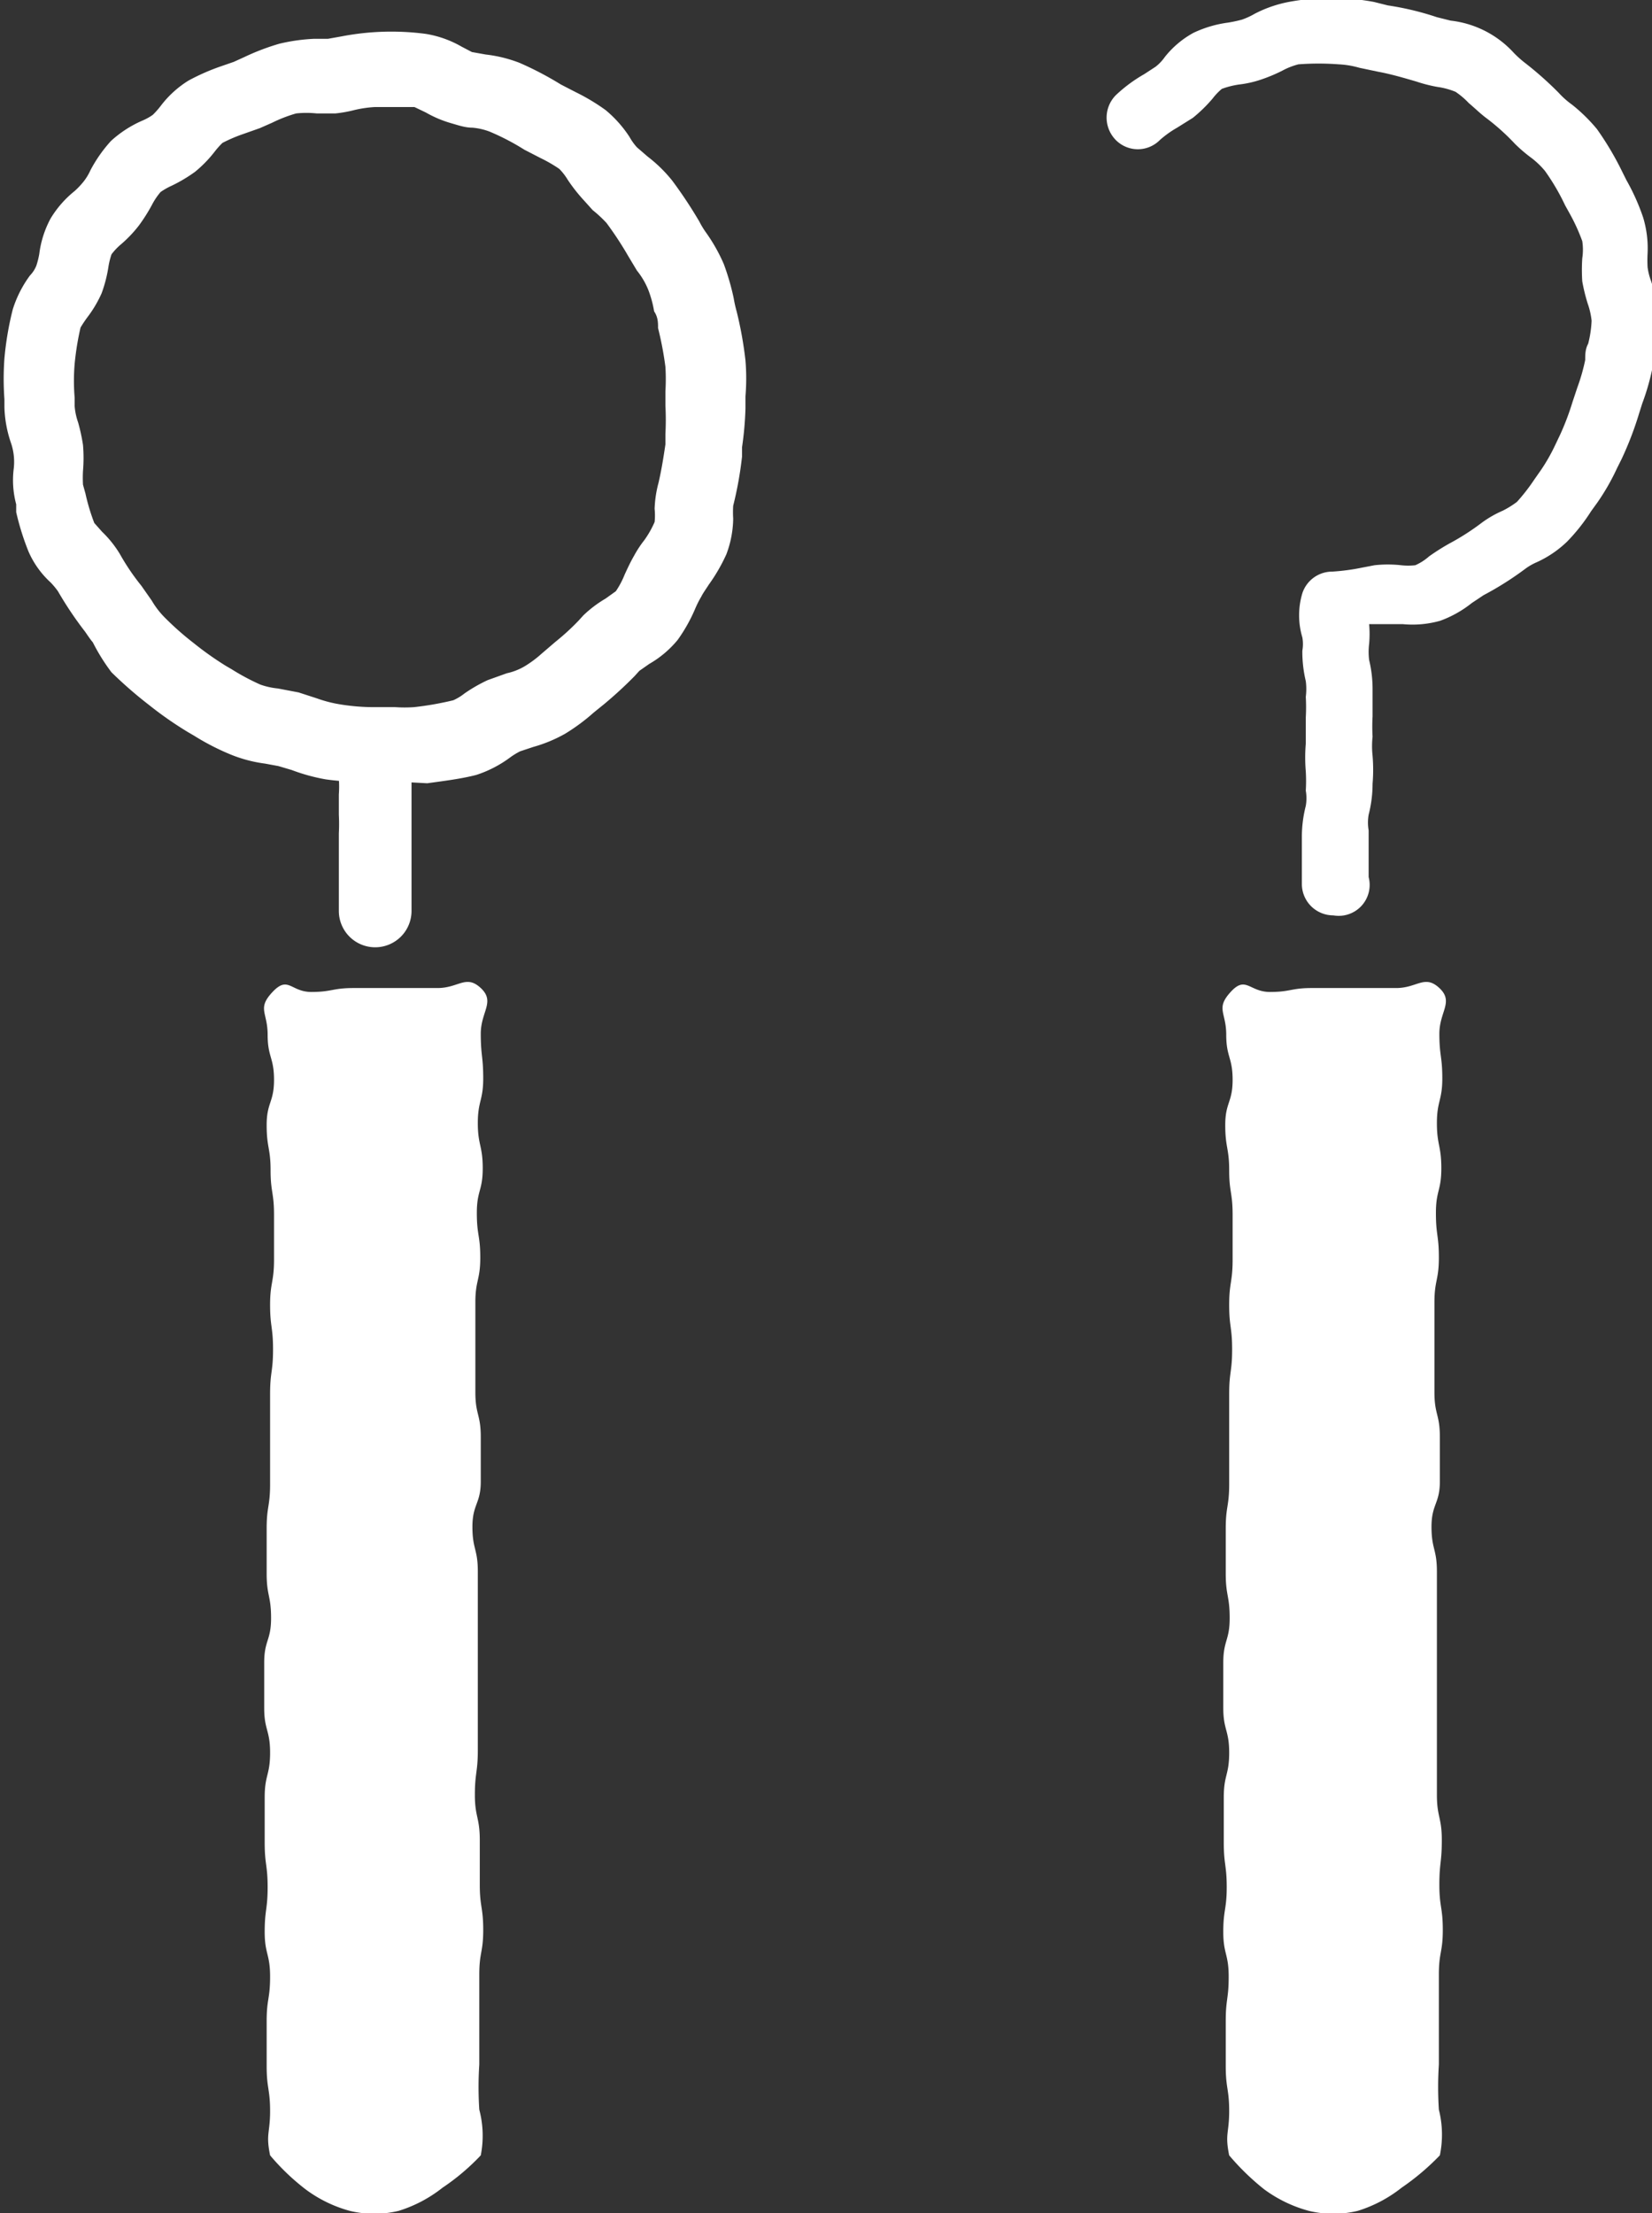 <svg id="レイヤー_1" data-name="レイヤー 1" xmlns="http://www.w3.org/2000/svg" viewBox="0 0 33.64 45.07"><rect x="0" y="0" width="33.64" height="45.07" fill="#333333" stroke="none"/><defs><style>.cls-1{fill:#fff;}</style></defs><path class="cls-1" d="M675.9,404.81a4.56,4.56,0,0,1-.78.66,2.74,2.74,0,0,1-.89.47,2.11,2.11,0,0,1-1,0,2.68,2.68,0,0,1-.9-.44,4.59,4.59,0,0,1-.72-.69c-.09-.44,0-.45,0-.9s-.07-.46-.07-.92,0-.45,0-.91.07-.45.07-.91-.11-.46-.11-.91.06-.46.06-.91-.06-.46-.06-.91,0-.46,0-.92.11-.45.11-.91-.12-.46-.12-.91,0-.46,0-.92.14-.45.14-.91-.09-.45-.09-.91,0-.45,0-.91.07-.45.07-.91,0-.46,0-.91,0-.46,0-.92.06-.45.06-.91-.06-.46-.06-.91.08-.46.08-.92v-.91c0-.46-.07-.46-.07-.91s-.08-.46-.08-.92.15-.46.15-.92-.13-.46-.13-.92-.22-.53.1-.87.37,0,.79,0,.43-.08.86-.08h.85c.43,0,.43,0,.86,0s.58-.28.88,0,0,.48,0,.93.05.46.05.91-.11.46-.11.91.1.46.1.92-.12.45-.12.91.07.45.07.91-.1.46-.1.91,0,.46,0,.91,0,.46,0,.92.11.45.11.91,0,.46,0,.91-.17.46-.17.92.11.45.11.91,0,.45,0,.9v1.83c0,.46,0,.46,0,.91s-.06.46-.06.91.1.46.1.92,0,.46,0,.91.07.46.07.92-.08.45-.08.91,0,.46,0,.92,0,.45,0,.91a7.06,7.06,0,0,0,0,.92A2.08,2.08,0,0,1,675.9,404.81Z" transform="translate(-666.11 -360.92)"/><path class="cls-1" d="M695.43,404.81a5,5,0,0,1-.78.66,2.74,2.74,0,0,1-.89.47,2.11,2.11,0,0,1-1,0,2.72,2.72,0,0,1-.91-.44,5,5,0,0,1-.71-.69c-.09-.44,0-.45,0-.9s-.07-.46-.07-.92,0-.45,0-.91.06-.45.06-.91-.11-.46-.11-.91.07-.46.07-.91-.06-.46-.06-.91,0-.46,0-.92.11-.45.11-.91-.12-.46-.12-.91,0-.46,0-.92.13-.45.13-.91-.08-.45-.08-.91,0-.45,0-.91.07-.45.07-.91,0-.46,0-.91,0-.46,0-.92.06-.45.06-.91-.06-.46-.06-.91.07-.46.07-.92,0-.45,0-.91-.07-.46-.07-.91-.08-.46-.08-.92.15-.46.15-.92-.13-.46-.13-.92-.22-.53.09-.87.38,0,.8,0,.43-.08.85-.08h.86c.43,0,.43,0,.86,0s.58-.28.88,0,0,.48,0,.93.06.46.06.91-.11.46-.11.91.09.46.09.92-.11.45-.11.91.06.45.06.91-.09.46-.09.91,0,.46,0,.91,0,.46,0,.92.11.45.11.91,0,.46,0,.91-.17.46-.17.92.11.45.11.91,0,.45,0,.9v1.83c0,.46,0,.46,0,.91s0,.46,0,.91.1.46.1.92-.05.46-.05.91.07.46.07.92-.08.45-.08.91,0,.46,0,.92,0,.45,0,.91a7.07,7.07,0,0,0,0,.92A2.08,2.08,0,0,1,695.43,404.81Z" transform="translate(-666.11 -360.92)"/><path class="cls-1" d="M674.44,376.85c-.15,0-.29,0-.42,0-.43,0-.86,0-1.28-.06a3.8,3.8,0,0,1-.69-.19l-.27-.08-.27-.05a2.82,2.82,0,0,1-.69-.18,4.94,4.94,0,0,1-.76-.39l-.12-.07a7.4,7.4,0,0,1-.79-.55,8.61,8.61,0,0,1-.77-.67A4,4,0,0,1,668,374c-.06-.07-.11-.15-.16-.22a7.33,7.33,0,0,1-.55-.82,1.55,1.55,0,0,0-.15-.18,1.86,1.86,0,0,1-.45-.63,5.31,5.31,0,0,1-.25-.8l0-.16a1.89,1.89,0,0,1-.05-.73,1.19,1.19,0,0,0-.06-.53,2.44,2.44,0,0,1-.13-.72v-.16a5.7,5.7,0,0,1,0-.83,6.34,6.34,0,0,1,.17-1,2.34,2.34,0,0,1,.35-.69.61.61,0,0,0,.13-.2,1.65,1.65,0,0,0,.06-.24,2.06,2.06,0,0,1,.23-.72,2.12,2.12,0,0,1,.49-.56,1.62,1.62,0,0,0,.18-.19,1.09,1.09,0,0,0,.14-.23,2.87,2.87,0,0,1,.42-.6,2.32,2.32,0,0,1,.63-.41,1.14,1.14,0,0,0,.22-.12,1.64,1.64,0,0,0,.16-.18,2.09,2.09,0,0,1,.57-.52,4.39,4.39,0,0,1,.66-.29l.26-.09.22-.1a4.71,4.71,0,0,1,.71-.27,3.78,3.78,0,0,1,.71-.1l.28,0,.28-.05a5.35,5.35,0,0,1,1.71-.05,2.15,2.15,0,0,1,.73.26l.21.11.28.05a2.77,2.77,0,0,1,.69.17,6.71,6.71,0,0,1,.84.44l.29.15a4.21,4.21,0,0,1,.62.37,2.43,2.43,0,0,1,.49.55,1.13,1.13,0,0,0,.15.21l.22.19a2.86,2.86,0,0,1,.5.49,9.17,9.17,0,0,1,.55.83,1.76,1.76,0,0,0,.14.23,3.47,3.47,0,0,1,.36.64,5,5,0,0,1,.2.69,2.61,2.61,0,0,0,.06.27,7.71,7.71,0,0,1,.18,1,4.42,4.42,0,0,1,0,.73v.25a6.82,6.82,0,0,1-.07.79l0,.19a7.56,7.56,0,0,1-.18,1,2.06,2.06,0,0,0,0,.26,2.12,2.12,0,0,1-.14.73,3.61,3.61,0,0,1-.36.62c-.05.08-.11.16-.15.24a2.1,2.1,0,0,0-.13.26,3.3,3.3,0,0,1-.35.62,2.1,2.1,0,0,1-.58.49l-.2.14-.1.11a8.37,8.37,0,0,1-.62.57l-.21.17a4,4,0,0,1-.58.43,2.9,2.9,0,0,1-.65.27l-.27.09a1.48,1.48,0,0,0-.21.13,2.4,2.4,0,0,1-.68.35c-.31.08-.64.12-1,.17Zm-.71-1.53.43,0a2.76,2.76,0,0,0,.38,0,6.34,6.34,0,0,0,.8-.14,1.08,1.08,0,0,0,.23-.14,3.17,3.17,0,0,1,.47-.27l.39-.14a1.23,1.23,0,0,0,.36-.14,2.27,2.27,0,0,0,.35-.26l.28-.24a4.79,4.79,0,0,0,.47-.43l.1-.11a2.42,2.42,0,0,1,.45-.34l.21-.15a1.74,1.74,0,0,0,.18-.34c.06-.13.12-.26.19-.38a2.2,2.2,0,0,1,.21-.32,2,2,0,0,0,.21-.37,1.3,1.3,0,0,0,0-.27,2.34,2.34,0,0,1,.08-.53c.06-.26.1-.51.14-.78l0-.21a5.44,5.44,0,0,0,0-.58v-.29a4.13,4.13,0,0,0,0-.5,6.88,6.88,0,0,0-.15-.79c0-.11,0-.22-.08-.34a2.2,2.2,0,0,0-.12-.44,1.54,1.54,0,0,0-.23-.39l-.18-.3a7,7,0,0,0-.44-.67,2.49,2.49,0,0,0-.28-.26L678,365a3.39,3.39,0,0,1-.33-.42,1.21,1.21,0,0,0-.17-.22,2.88,2.88,0,0,0-.38-.22l-.33-.17a4.86,4.86,0,0,0-.71-.37,1.3,1.3,0,0,0-.35-.08c-.15,0-.29-.05-.43-.09a2.32,2.32,0,0,1-.52-.22l-.23-.11c-.26,0-.53,0-.81,0a2.38,2.38,0,0,0-.41.06,2.66,2.66,0,0,1-.39.07l-.38,0a2,2,0,0,0-.42,0,2.92,2.92,0,0,0-.49.19l-.25.11-.34.12a3.12,3.12,0,0,0-.42.18,1.64,1.64,0,0,0-.16.18,2.53,2.53,0,0,1-.4.41,3.07,3.07,0,0,1-.47.28,1.44,1.44,0,0,0-.23.13,1.39,1.39,0,0,0-.18.27,3.54,3.54,0,0,1-.26.41,2.58,2.58,0,0,1-.36.38,1.24,1.24,0,0,0-.2.21,1.65,1.65,0,0,0-.06.24,2.78,2.78,0,0,1-.14.55,2.44,2.44,0,0,1-.29.49,2.51,2.51,0,0,0-.14.21,5.71,5.71,0,0,0-.12.74,4.16,4.16,0,0,0,0,.69v.17a1.3,1.3,0,0,0,.07.33,3.78,3.78,0,0,1,.1.46,3.11,3.11,0,0,1,0,.53,2.57,2.57,0,0,0,0,.28l.05.18a4.14,4.14,0,0,0,.18.6l.16.18a2.21,2.21,0,0,1,.36.45,4.64,4.64,0,0,0,.44.65l.21.3a1.7,1.7,0,0,0,.26.34,6,6,0,0,0,.6.53,6.48,6.48,0,0,0,.65.46l.12.07a4.63,4.63,0,0,0,.58.31,1.49,1.49,0,0,0,.36.08l.42.08.37.12a2.62,2.62,0,0,0,.4.11A4.25,4.25,0,0,0,673.73,375.32Z" transform="translate(-666.11 -360.92)"/><path class="cls-1" d="M693.26,379.56a.64.64,0,0,1-.64-.64c0-.22,0-.33,0-.44s0-.25,0-.51a2.56,2.56,0,0,1,.08-.64.9.9,0,0,0,0-.31,3.25,3.25,0,0,0,0-.39,3.44,3.44,0,0,1,0-.57c0-.26,0-.4,0-.53a3.73,3.73,0,0,0,0-.42,1.25,1.25,0,0,0,0-.32,2.56,2.56,0,0,1-.07-.62.77.77,0,0,0,0-.27,1.57,1.57,0,0,1,0-.9.64.64,0,0,1,.61-.44,4.3,4.3,0,0,0,.6-.08l.26-.05a2.48,2.48,0,0,1,.54,0,1.28,1.28,0,0,0,.29,0,1.07,1.07,0,0,0,.28-.18,4.65,4.65,0,0,1,.41-.26,4.94,4.94,0,0,0,.67-.43,2.18,2.18,0,0,1,.42-.24,1.91,1.91,0,0,0,.29-.18,3.87,3.87,0,0,0,.35-.45l.14-.2a3.7,3.7,0,0,0,.29-.51l.1-.21a5.26,5.26,0,0,0,.25-.66l.1-.3a3.92,3.92,0,0,0,.16-.56c0-.11,0-.22.06-.33a2.23,2.23,0,0,0,.07-.47,1.53,1.53,0,0,0-.08-.35,3.69,3.69,0,0,1-.11-.45,3.59,3.59,0,0,1,0-.47,1.16,1.16,0,0,0,0-.35,3.87,3.87,0,0,0-.25-.55l-.1-.18a4.46,4.46,0,0,0-.41-.7,1.7,1.7,0,0,0-.27-.26,3.07,3.07,0,0,1-.34-.29,4.53,4.53,0,0,0-.59-.53c-.12-.09-.23-.2-.35-.3a1.58,1.58,0,0,0-.27-.23,1.51,1.51,0,0,0-.37-.1,3,3,0,0,1-.43-.11c-.24-.07-.51-.15-.78-.2l-.38-.08a1.83,1.83,0,0,0-.42-.07,5.43,5.43,0,0,0-.82,0,1.46,1.46,0,0,0-.33.13,3.25,3.25,0,0,1-.43.18,2.16,2.16,0,0,1-.44.1,1.7,1.7,0,0,0-.36.09,1.25,1.25,0,0,0-.19.2,3,3,0,0,1-.4.39l-.32.2a2.12,2.12,0,0,0-.35.25.63.63,0,0,1-.9,0,.65.65,0,0,1,0-.91,3,3,0,0,1,.58-.43l.23-.15a.92.92,0,0,0,.19-.2,1.92,1.92,0,0,1,.58-.49,2.36,2.36,0,0,1,.71-.21,2.8,2.8,0,0,0,.28-.06,1.51,1.51,0,0,0,.26-.12,2.54,2.54,0,0,1,.69-.24,4.7,4.7,0,0,1,1.74,0l.28.07a5.86,5.86,0,0,1,1,.24l.28.07a2.05,2.05,0,0,1,1.28.65,2.09,2.09,0,0,0,.22.2,7,7,0,0,1,.7.62,1.72,1.72,0,0,0,.27.24,3.4,3.4,0,0,1,.51.5,6.15,6.15,0,0,1,.52.88l.08.16a4.38,4.38,0,0,1,.34.76,2.17,2.17,0,0,1,.09.73,2.64,2.64,0,0,0,0,.28,1.28,1.28,0,0,0,.07.28,2.5,2.5,0,0,1,.13.72,3.94,3.94,0,0,1-.09.73,2.56,2.56,0,0,0,0,.27,4.85,4.85,0,0,1-.22.78l-.06.19a6.83,6.83,0,0,1-.36.94l-.09.18a4.6,4.6,0,0,1-.4.7l-.13.18a3.79,3.79,0,0,1-.49.62,2.19,2.19,0,0,1-.62.42,1.16,1.16,0,0,0-.24.14,6.42,6.42,0,0,1-.84.53l-.24.16a2.28,2.28,0,0,1-.64.36,2.07,2.07,0,0,1-.76.07h-.26l-.25,0-.18,0a2.25,2.25,0,0,1,0,.4,1.34,1.34,0,0,0,0,.33,2.53,2.53,0,0,1,.07.61c0,.27,0,.4,0,.54a3.66,3.66,0,0,0,0,.41,1.79,1.79,0,0,0,0,.39,3.44,3.44,0,0,1,0,.57,2.54,2.54,0,0,1-.08.63.92.92,0,0,0,0,.32c0,.22,0,.33,0,.44s0,.25,0,.51A.63.63,0,0,1,693.26,379.56Z" transform="translate(-666.11 -360.92)"/><path class="cls-1" d="M673.75,380.21a.74.74,0,0,1-.74-.74v-1.58a3.67,3.67,0,0,0,0-.38v-.41a2.21,2.21,0,0,0,0-.32,4,4,0,0,1,0-.47.74.74,0,0,1,1.48,0,2.05,2.05,0,0,0,0,.31c0,.12,0,.24,0,.48s0,.28,0,.37,0,.21,0,.42v1.58A.74.74,0,0,1,673.75,380.21Z" transform="translate(-666.11 -360.92)"/></svg>